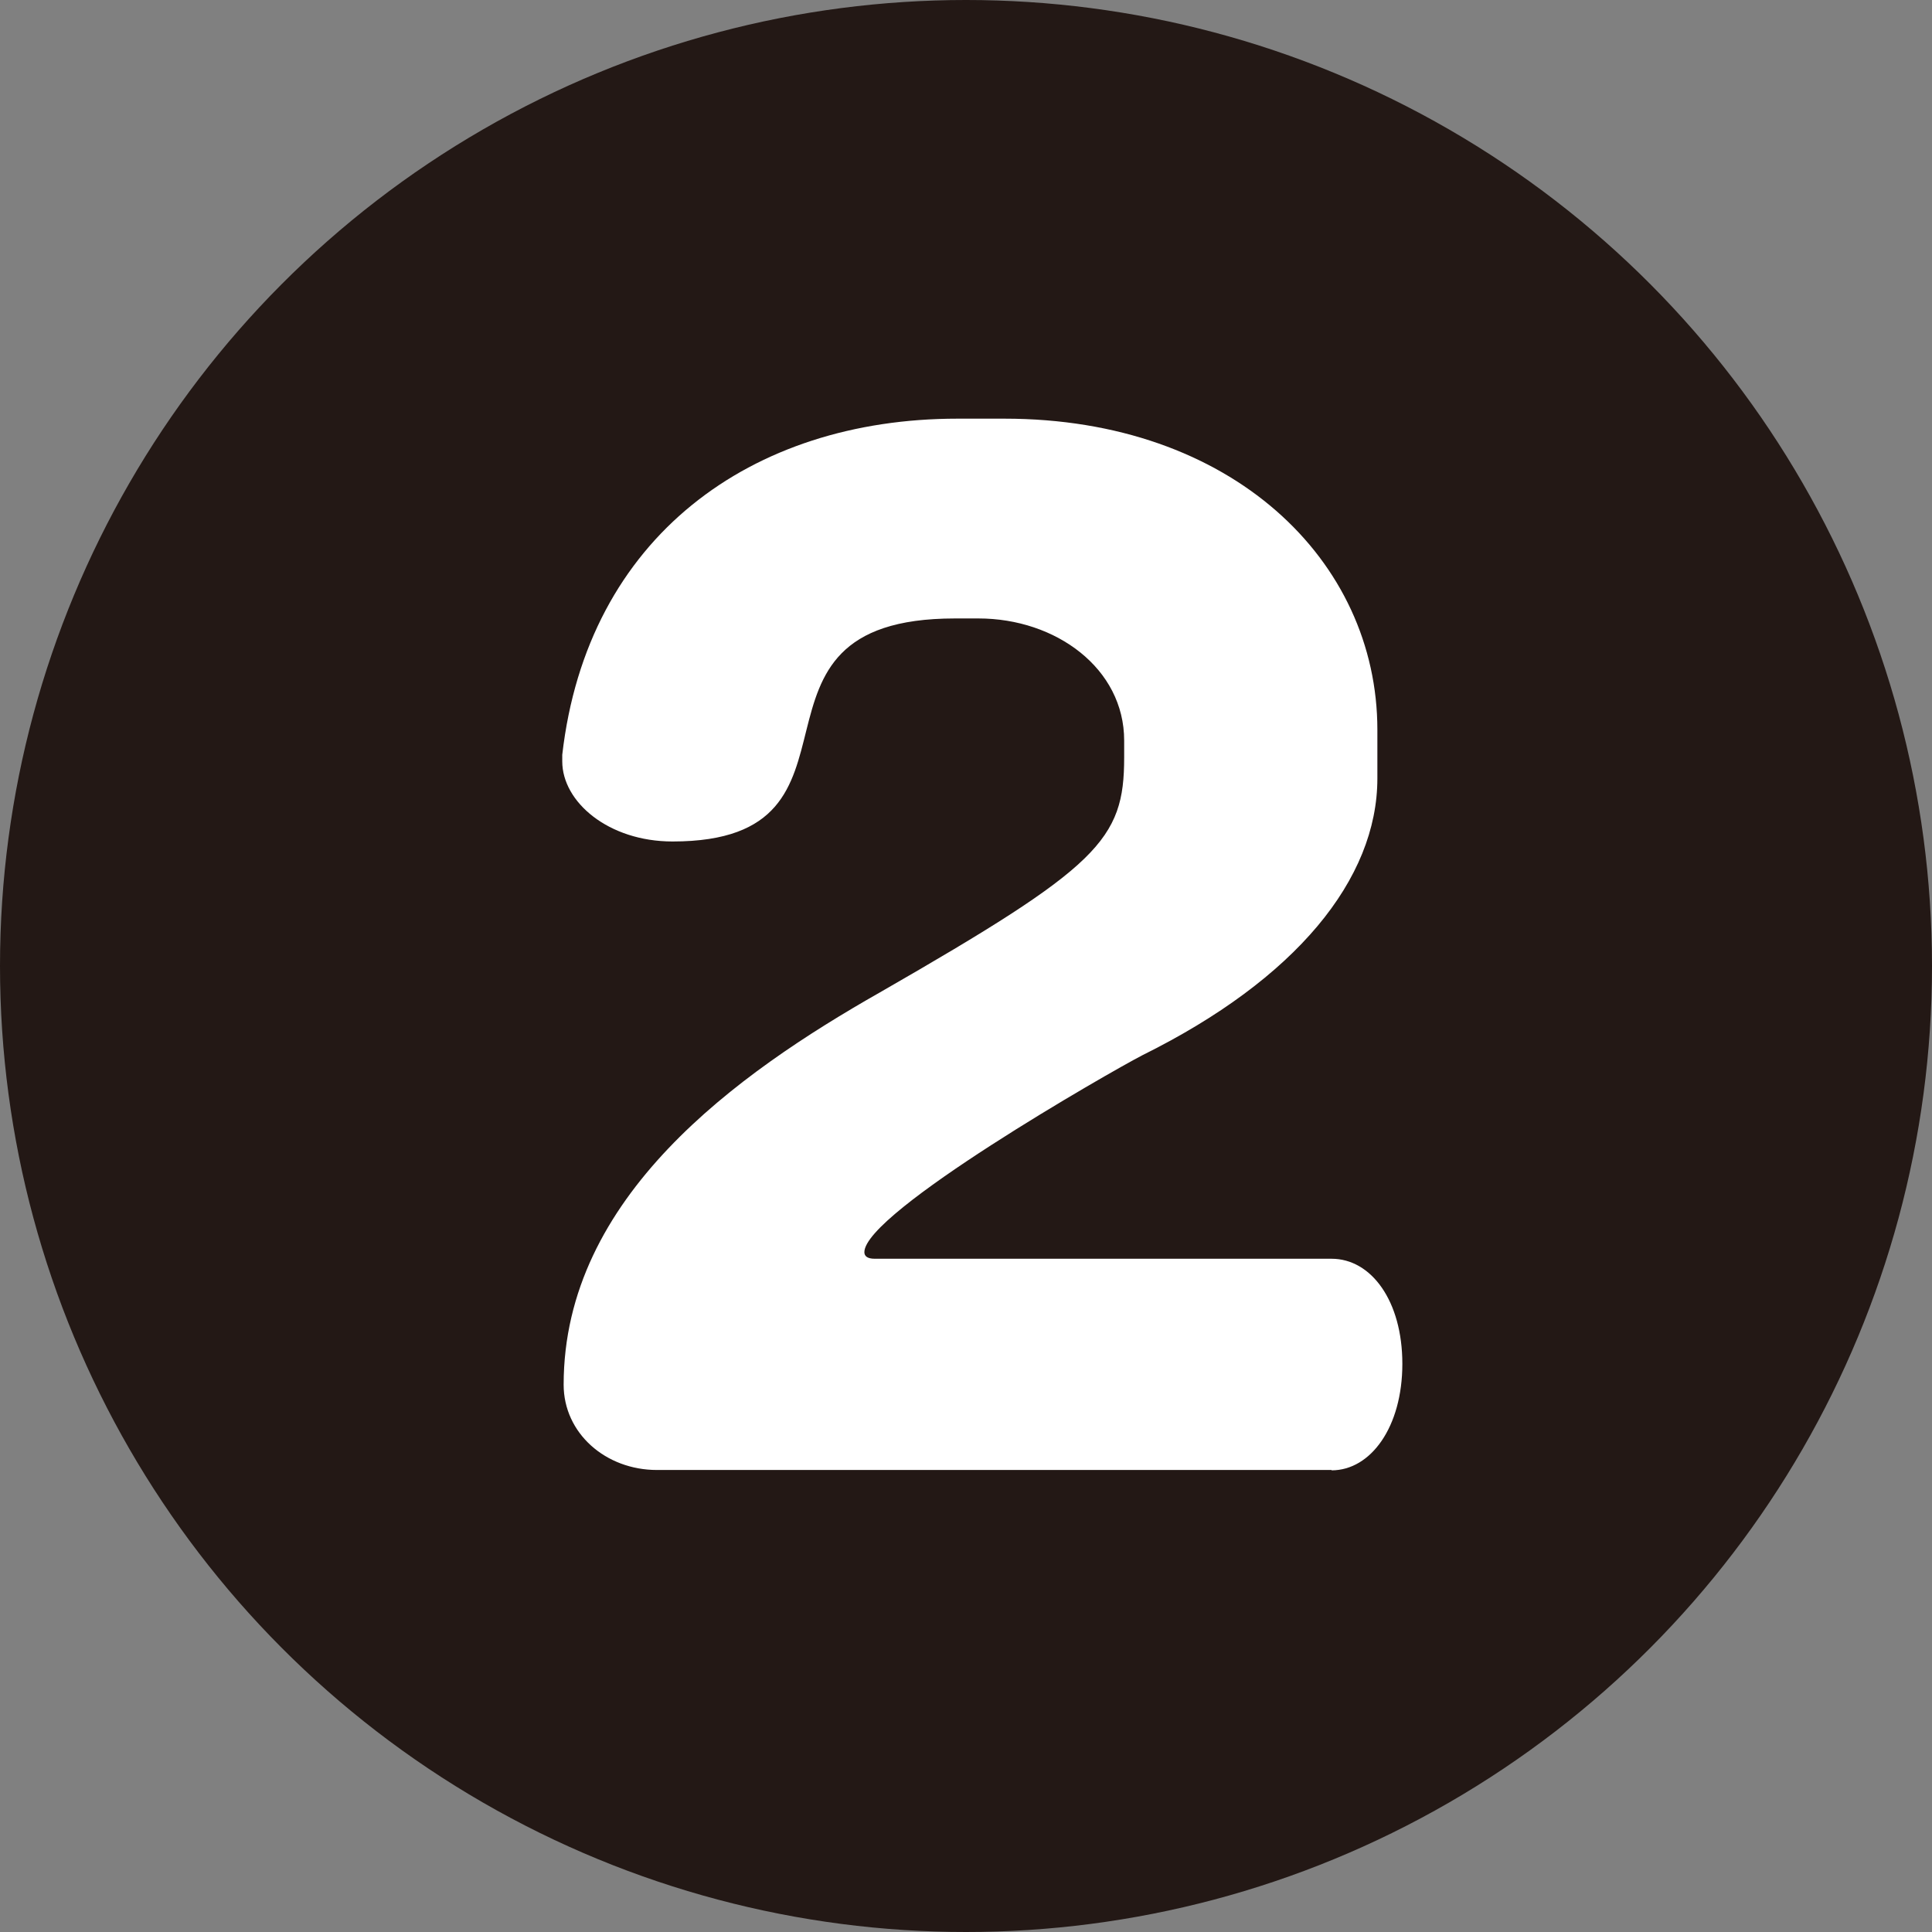 <?xml version="1.0" encoding="UTF-8"?><svg id="_レイヤー_2" xmlns="http://www.w3.org/2000/svg" viewBox="0 0 55.7 55.7"><rect x="0" y="0" width="55.7" height="55.7" fill="#808080" stroke="none"/><g id="_レイヤー_7"><circle cx="27.85" cy="27.85" r="27.85" fill="#231815"/><path d="M38.39,42.38h-19.45c-1.48,0-2.69-1.06-2.69-2.46,0-5.41,5-8.97,9.12-11.31,6.32-3.63,7.04-4.39,7.04-6.77v-.49c0-2.08-1.97-3.52-4.2-3.52h-.68c-6.81,0-1.89,6.43-8.14,6.43-1.85,0-3.18-1.14-3.18-2.31v-.19c.72-6.28,5.45-9.69,11.39-9.69h1.36c6.55,0,10.75,4.09,10.75,8.97v1.4c0,2.91-2.35,5.79-6.77,7.98-.95.49-8.02,4.54-8.02,5.68,0,.11.08.19.3.19h13.17c1.14,0,2.04,1.21,2.04,3.03s-.91,3.07-2.04,3.07Z" fill="#fff"/></g></svg>